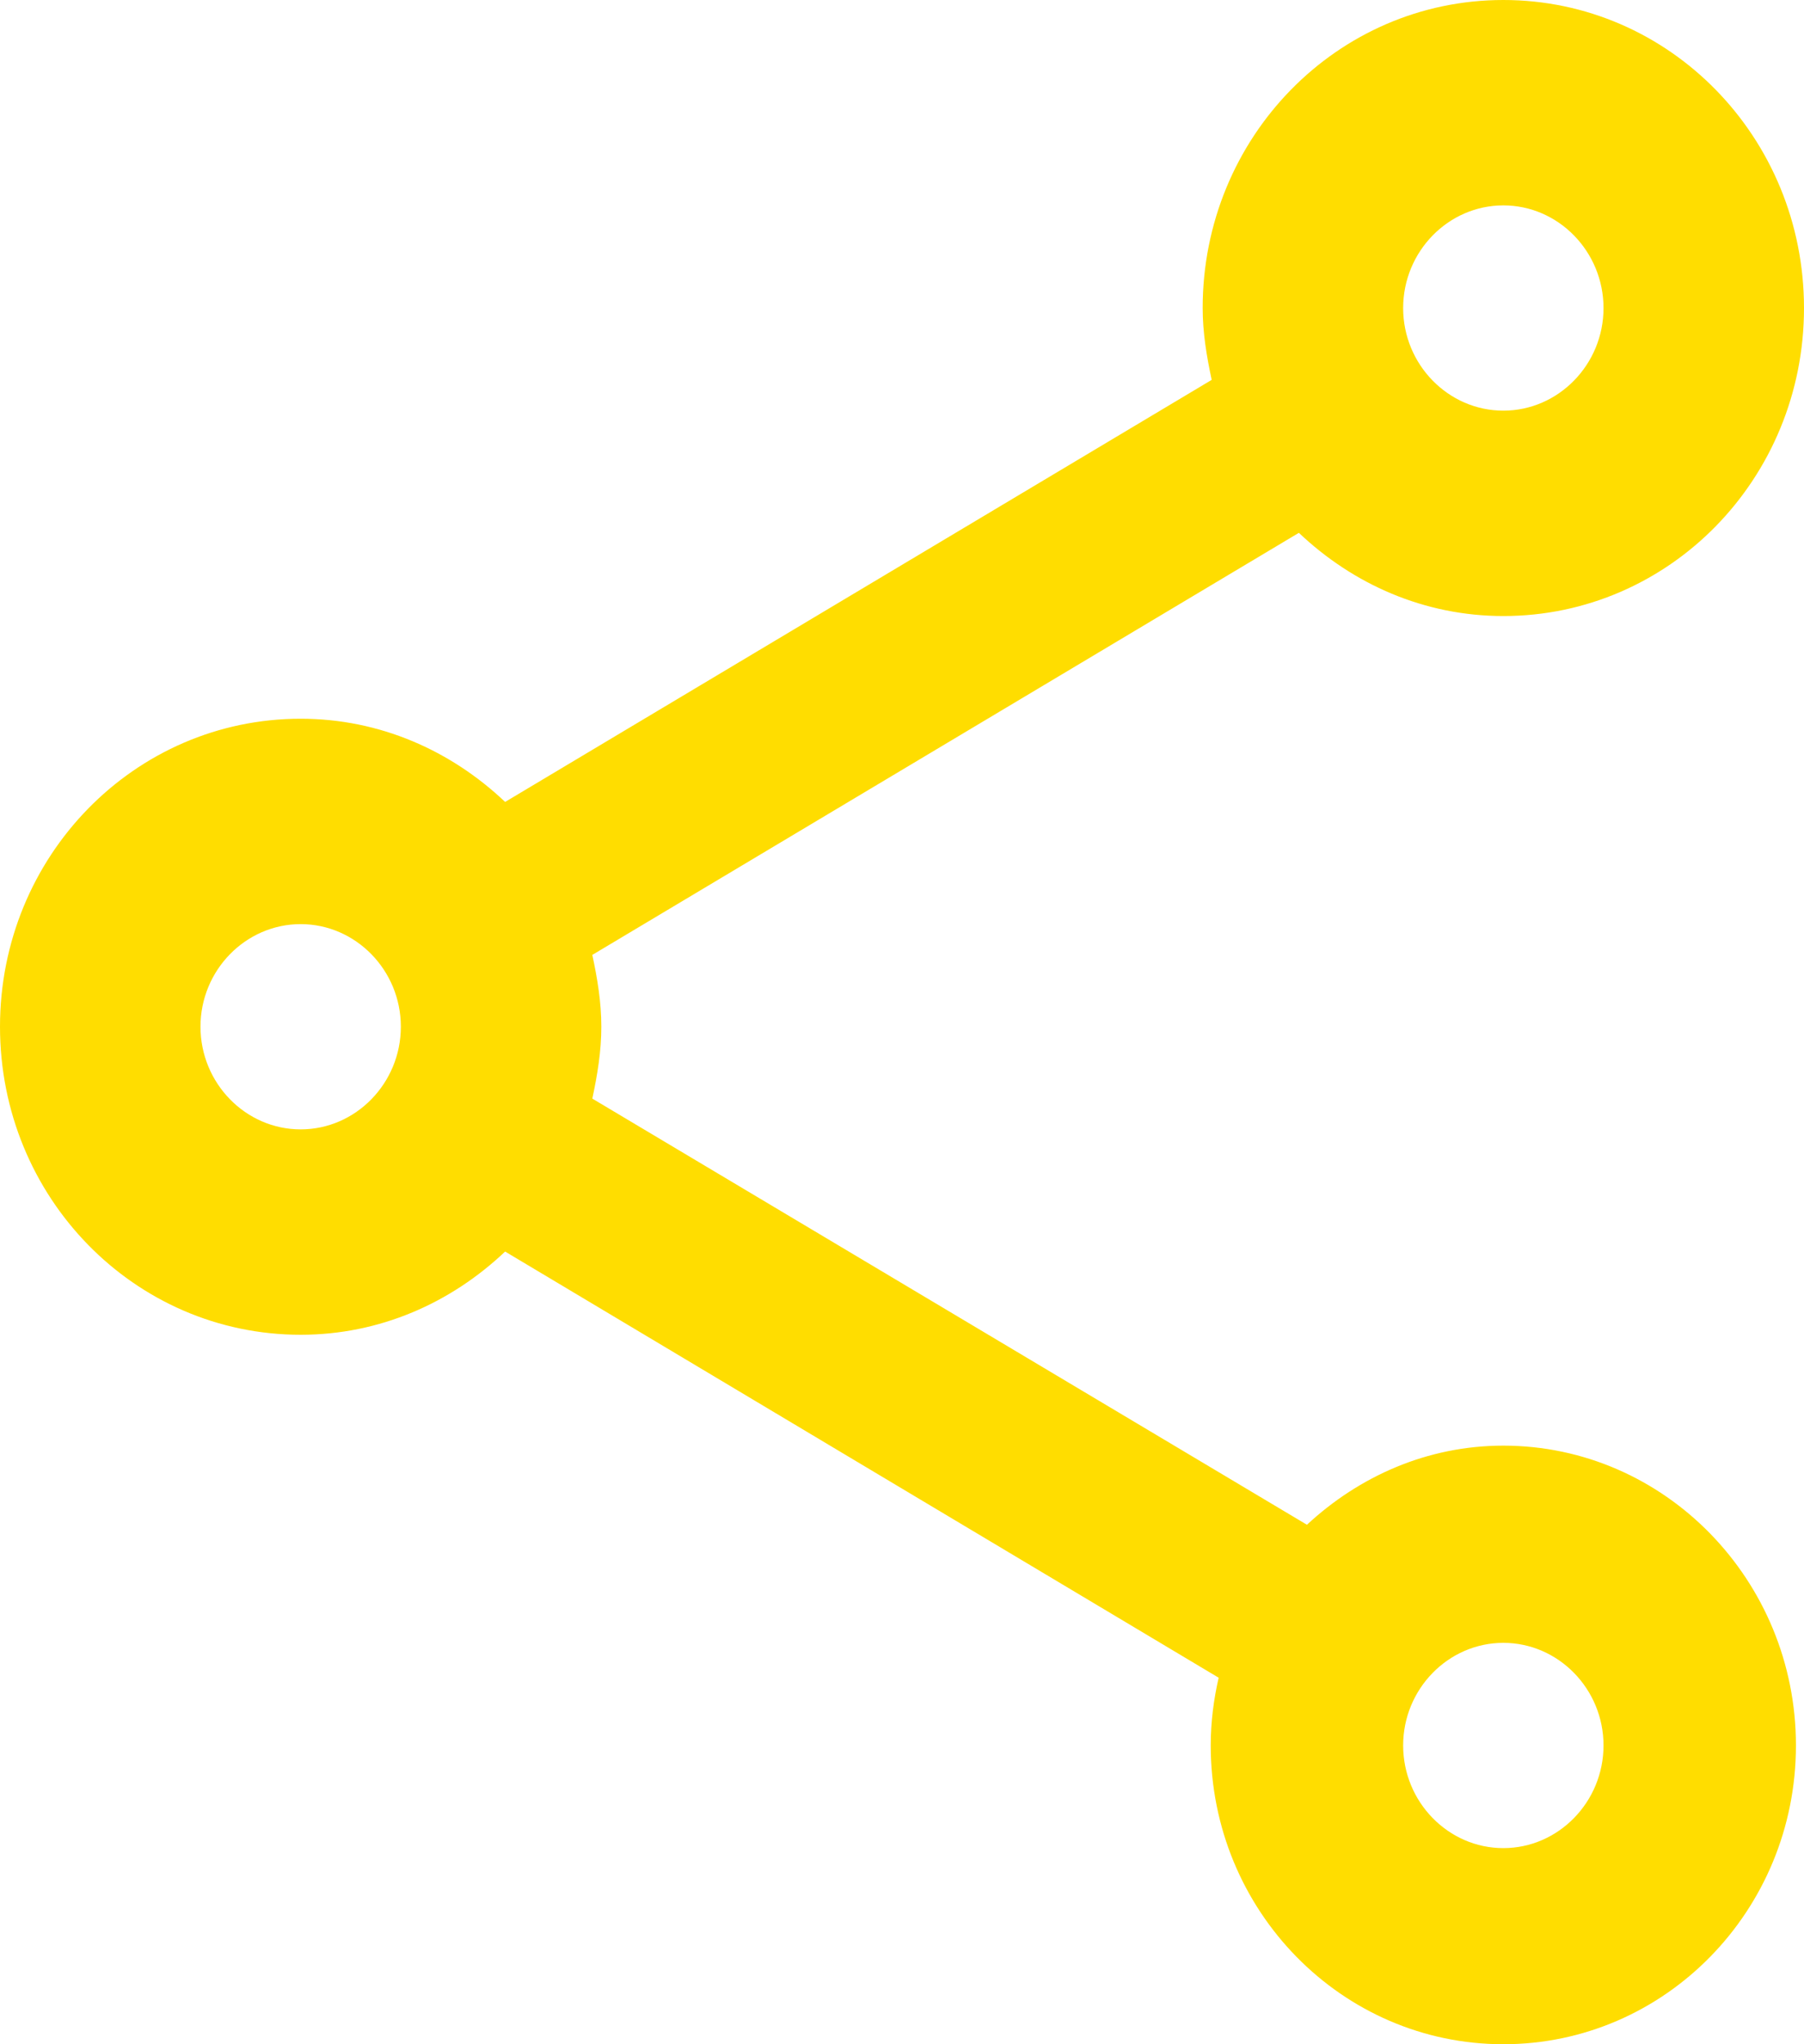<svg width="15" height="17" viewBox="0 0 15 17" fill="none" xmlns="http://www.w3.org/2000/svg">
<path d="M12.5 12.022C11.867 12.022 11.3 12.278 10.867 12.68L4.925 9.136C4.967 8.94 5 8.743 5 8.538C5 8.334 4.967 8.137 4.925 7.941L10.8 4.431C11.25 4.858 11.842 5.123 12.5 5.123C13.883 5.123 15 3.979 15 2.562C15 1.144 13.883 0 12.5 0C11.117 0 10 1.144 10 2.562C10 2.766 10.033 2.963 10.075 3.159L4.2 6.669C3.75 6.242 3.158 5.977 2.5 5.977C1.117 5.977 0 7.121 0 8.538C0 9.956 1.117 11.1 2.5 11.1C3.158 11.1 3.75 10.835 4.2 10.408L10.133 13.952C10.092 14.131 10.067 14.319 10.067 14.515C10.067 15.89 11.158 17 12.5 17C13.842 17 14.933 15.89 14.933 14.515C14.933 13.141 13.842 12.022 12.5 12.022ZM12.5 1.708C12.958 1.708 13.333 2.092 13.333 2.562C13.333 3.031 12.958 3.415 12.5 3.415C12.042 3.415 11.667 3.031 11.667 2.562C11.667 2.092 12.042 1.708 12.5 1.708ZM2.5 9.392C2.042 9.392 1.667 9.008 1.667 8.538C1.667 8.069 2.042 7.685 2.5 7.685C2.958 7.685 3.333 8.069 3.333 8.538C3.333 9.008 2.958 9.392 2.5 9.392ZM12.5 15.369C12.042 15.369 11.667 14.985 11.667 14.515C11.667 14.046 12.042 13.662 12.5 13.662C12.958 13.662 13.333 14.046 13.333 14.515C13.333 14.985 12.958 15.369 12.5 15.369Z" fill="#FFDD00"/>
</svg>
